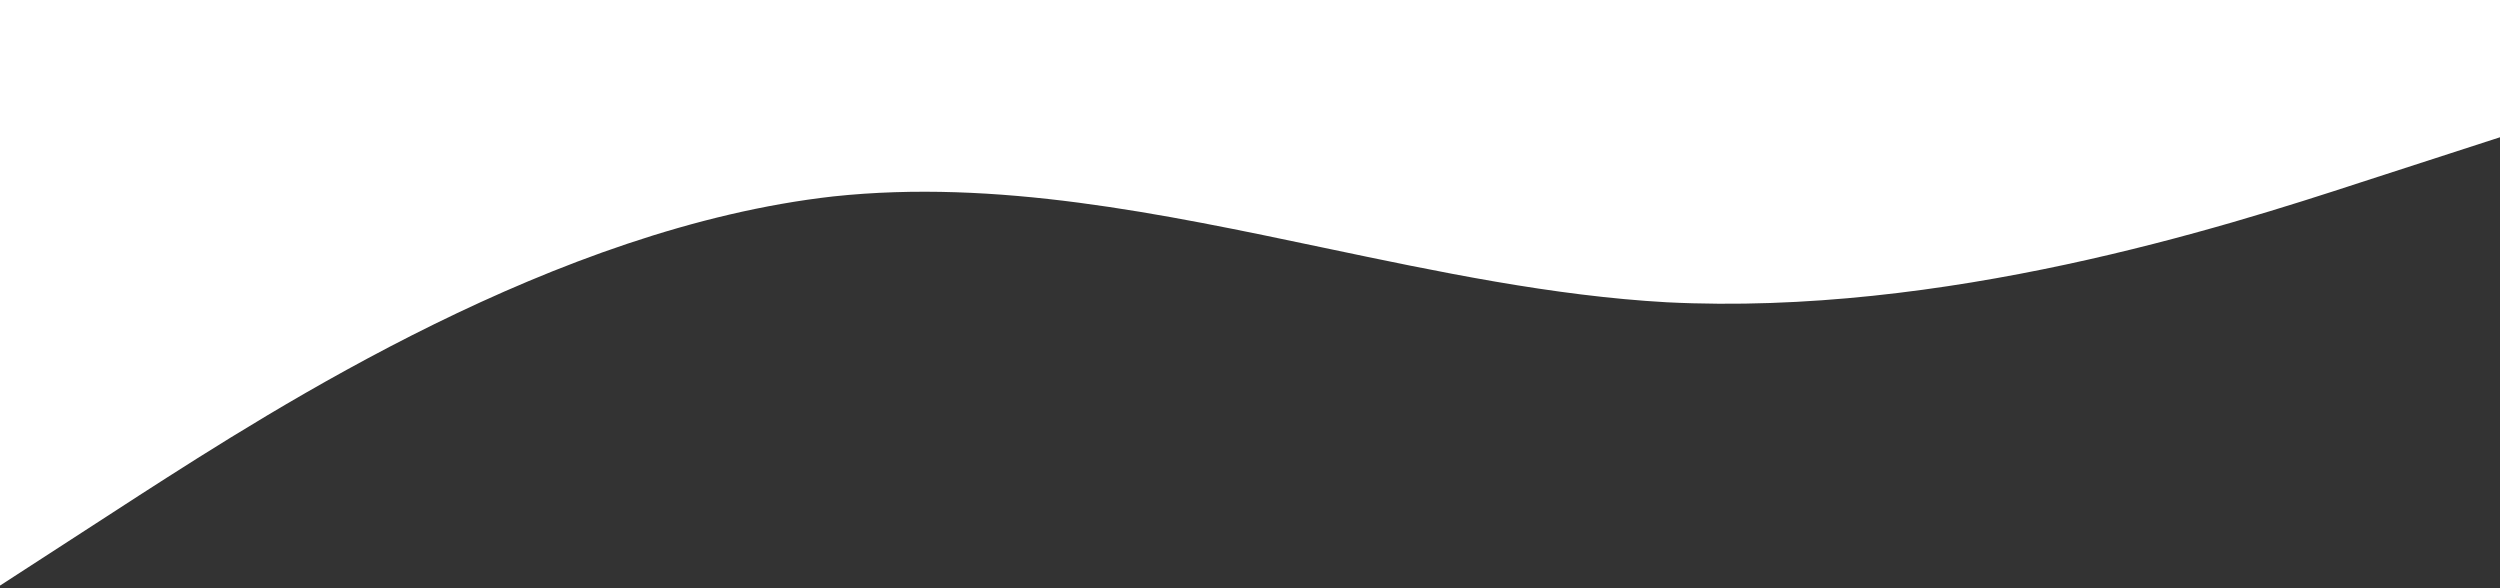 <?xml version="1.0" encoding="UTF-8"?> <svg xmlns="http://www.w3.org/2000/svg" width="255" height="60" viewBox="0 0 255 60" fill="none"><rect x="0" y="0" width="255" height="60" fill="#333333" stroke="none"/><path d="M255 0H0V59.731L14.211 50.522C28.289 41.471 56.711 23.21 85 20.034C101.666 18.256 118.379 21.77 135.083 25.282C146.732 27.731 158.377 30.179 170 30.832C198.289 32.261 226.711 23.21 240.789 18.605L255 14V0Z" fill="white"></path></svg> 